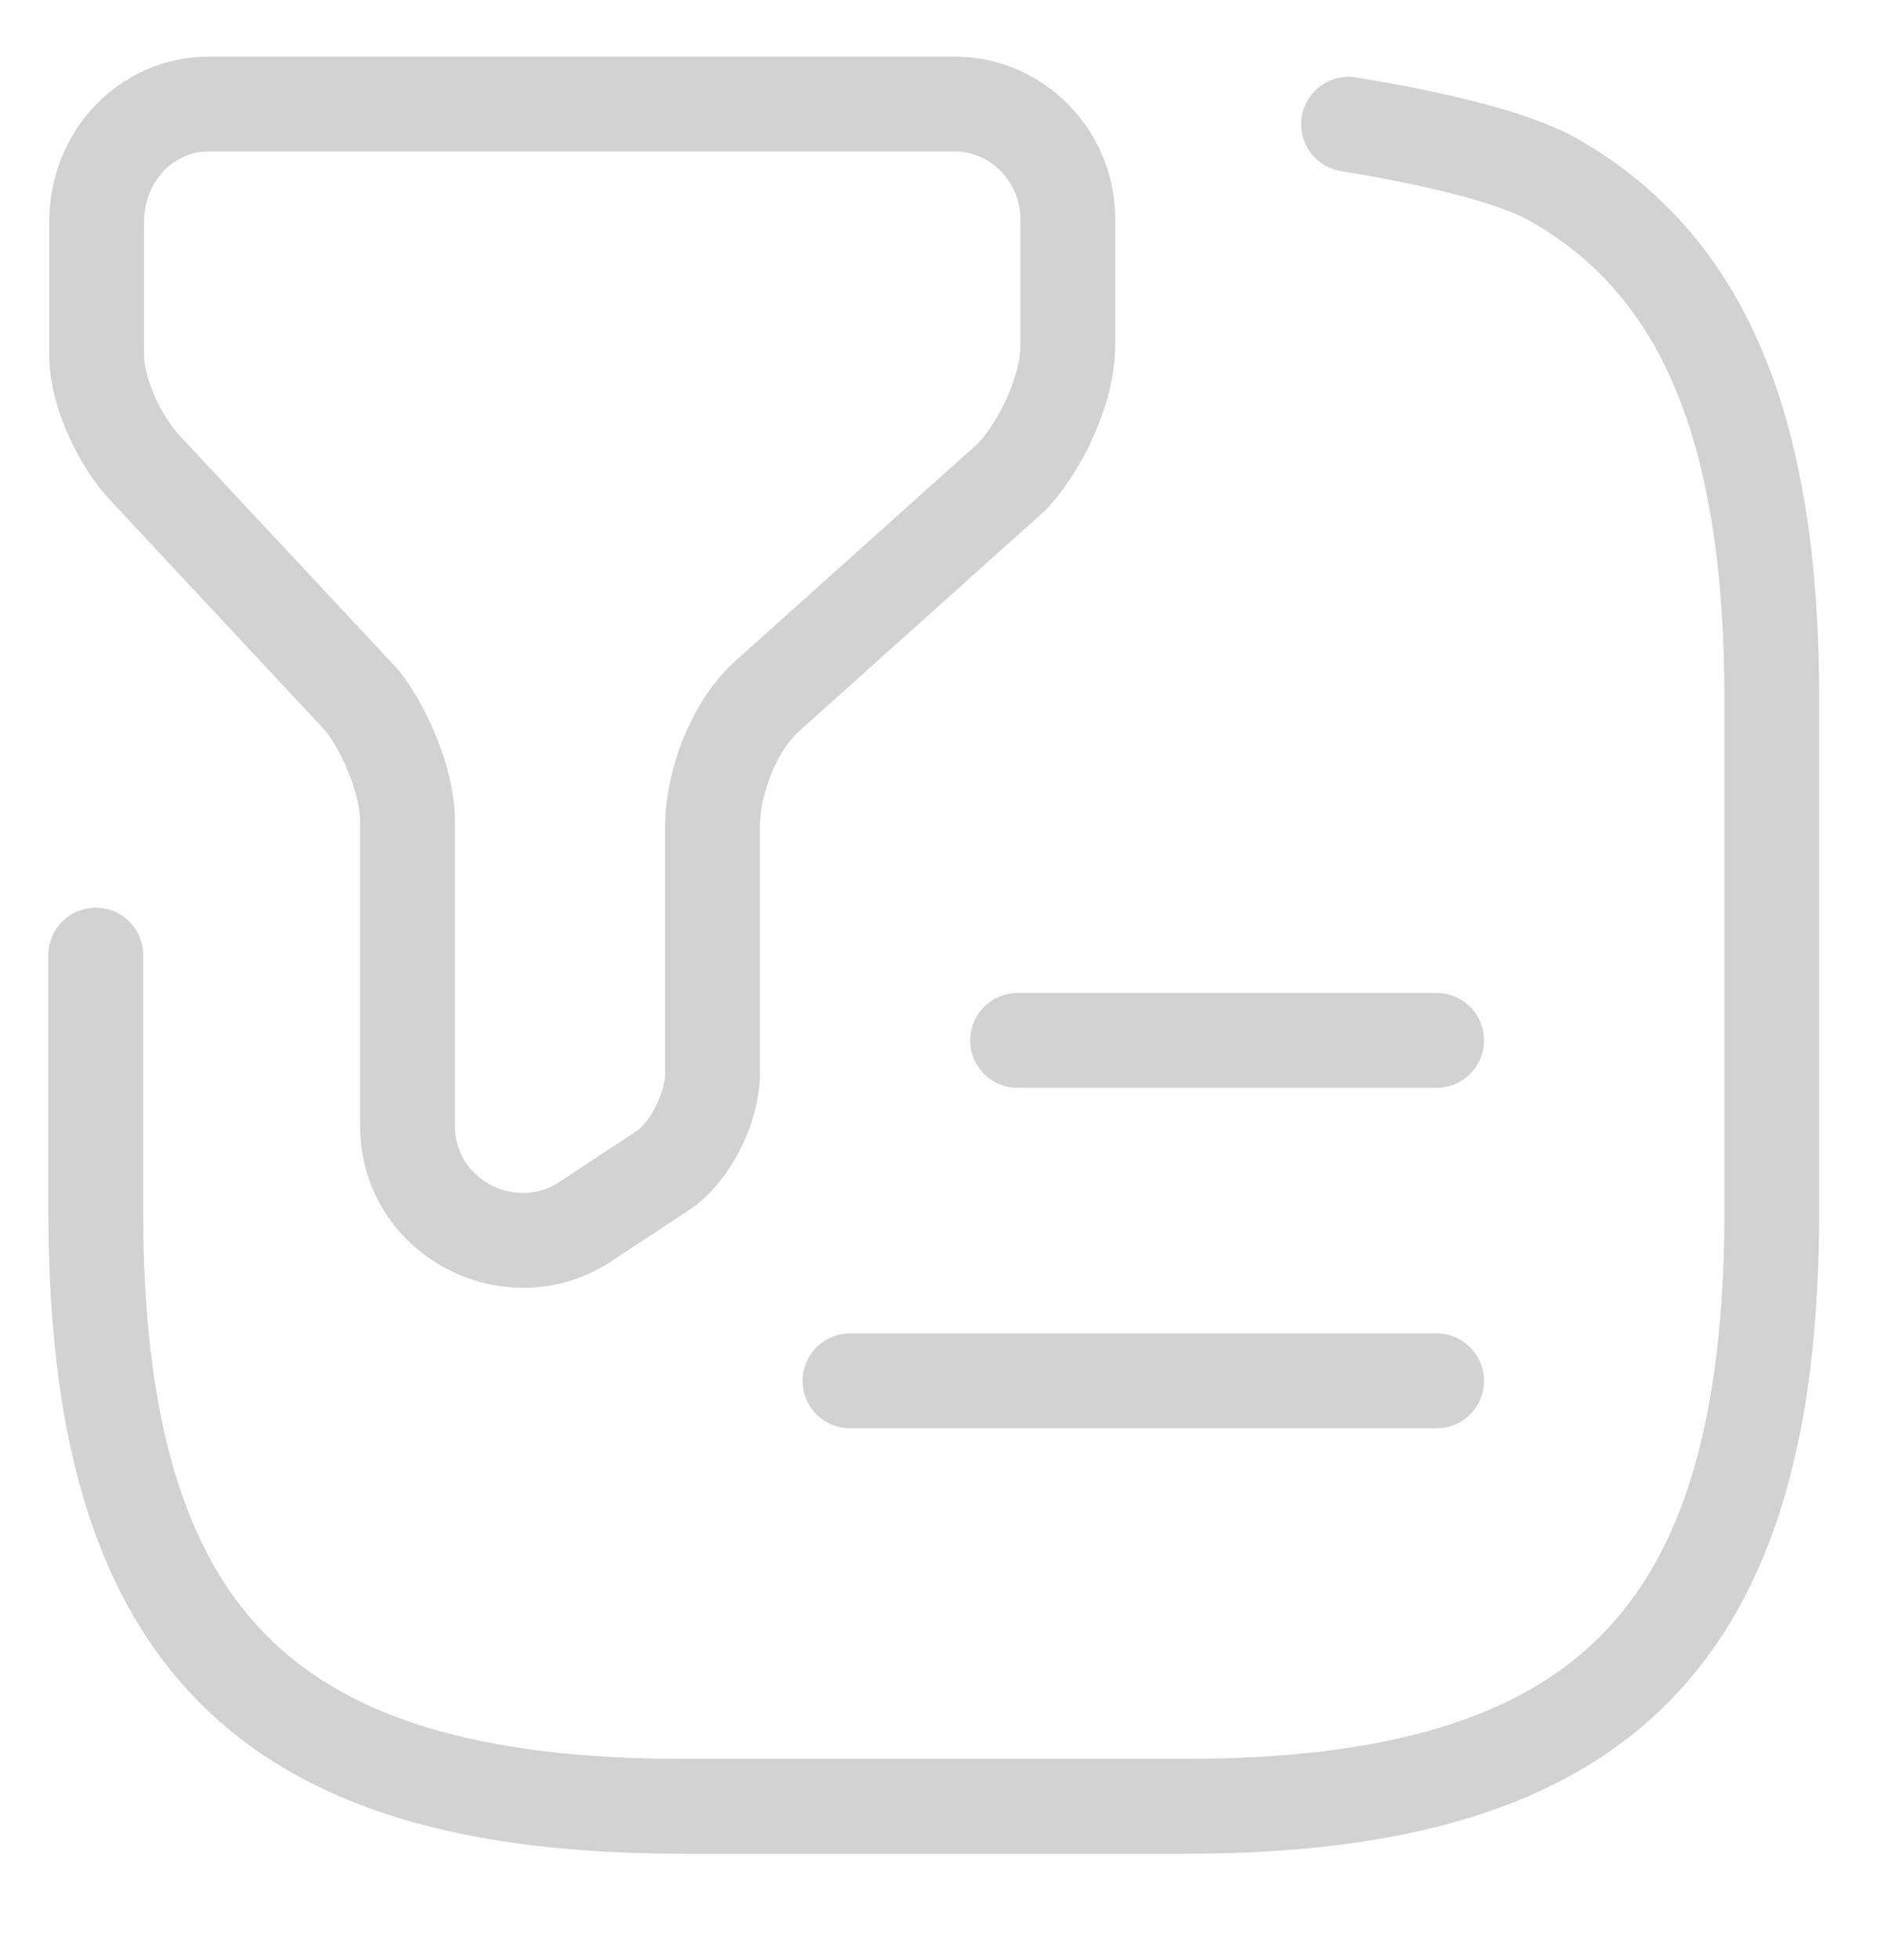 <svg width="30" height="31" viewBox="0 0 30 31" fill="none" xmlns="http://www.w3.org/2000/svg">
<g clip-path="url(#clip0_515_45)">
<path d="M3.305 1.645H15.106C16.088 1.645 16.896 2.466 16.896 3.462V5.455C16.896 6.182 16.446 7.083 16.008 7.541L12.163 10.987C11.632 11.445 11.274 12.347 11.274 13.074V16.978C11.274 17.516 10.916 18.243 10.466 18.526L9.219 19.347C8.052 20.074 6.448 19.253 6.448 17.799V12.993C6.448 12.36 6.09 11.539 5.732 11.082L2.337 7.447C1.887 6.989 1.529 6.182 1.529 5.63V3.543C1.515 2.466 2.324 1.645 3.305 1.645Z" stroke="#D2D2D2" stroke-width="1.5" stroke-miterlimit="10" stroke-linecap="round" stroke-linejoin="round"/>
<path d="M1.515 15.104V19.142C1.515 25.873 4.167 28.565 10.797 28.565H18.753C25.383 28.565 28.035 25.873 28.035 19.142V11.066C28.035 6.865 27 4.227 24.6 2.854C23.924 2.464 22.572 2.167 21.338 1.965" stroke="#D2D2D2" stroke-width="1.5" stroke-linecap="round" stroke-linejoin="round"/>
<path d="M16.101 16.453H22.731M13.449 21.837H22.731" stroke="#D2D2D2" stroke-width="1.5" stroke-linecap="round" stroke-linejoin="round"/>
</g>
<defs>
<clipPath id="clip0_515_45">
<rect width="29.55" height="30" fill="white" transform="translate(0 0.107)"/>
</clipPath>
</defs>
</svg>
